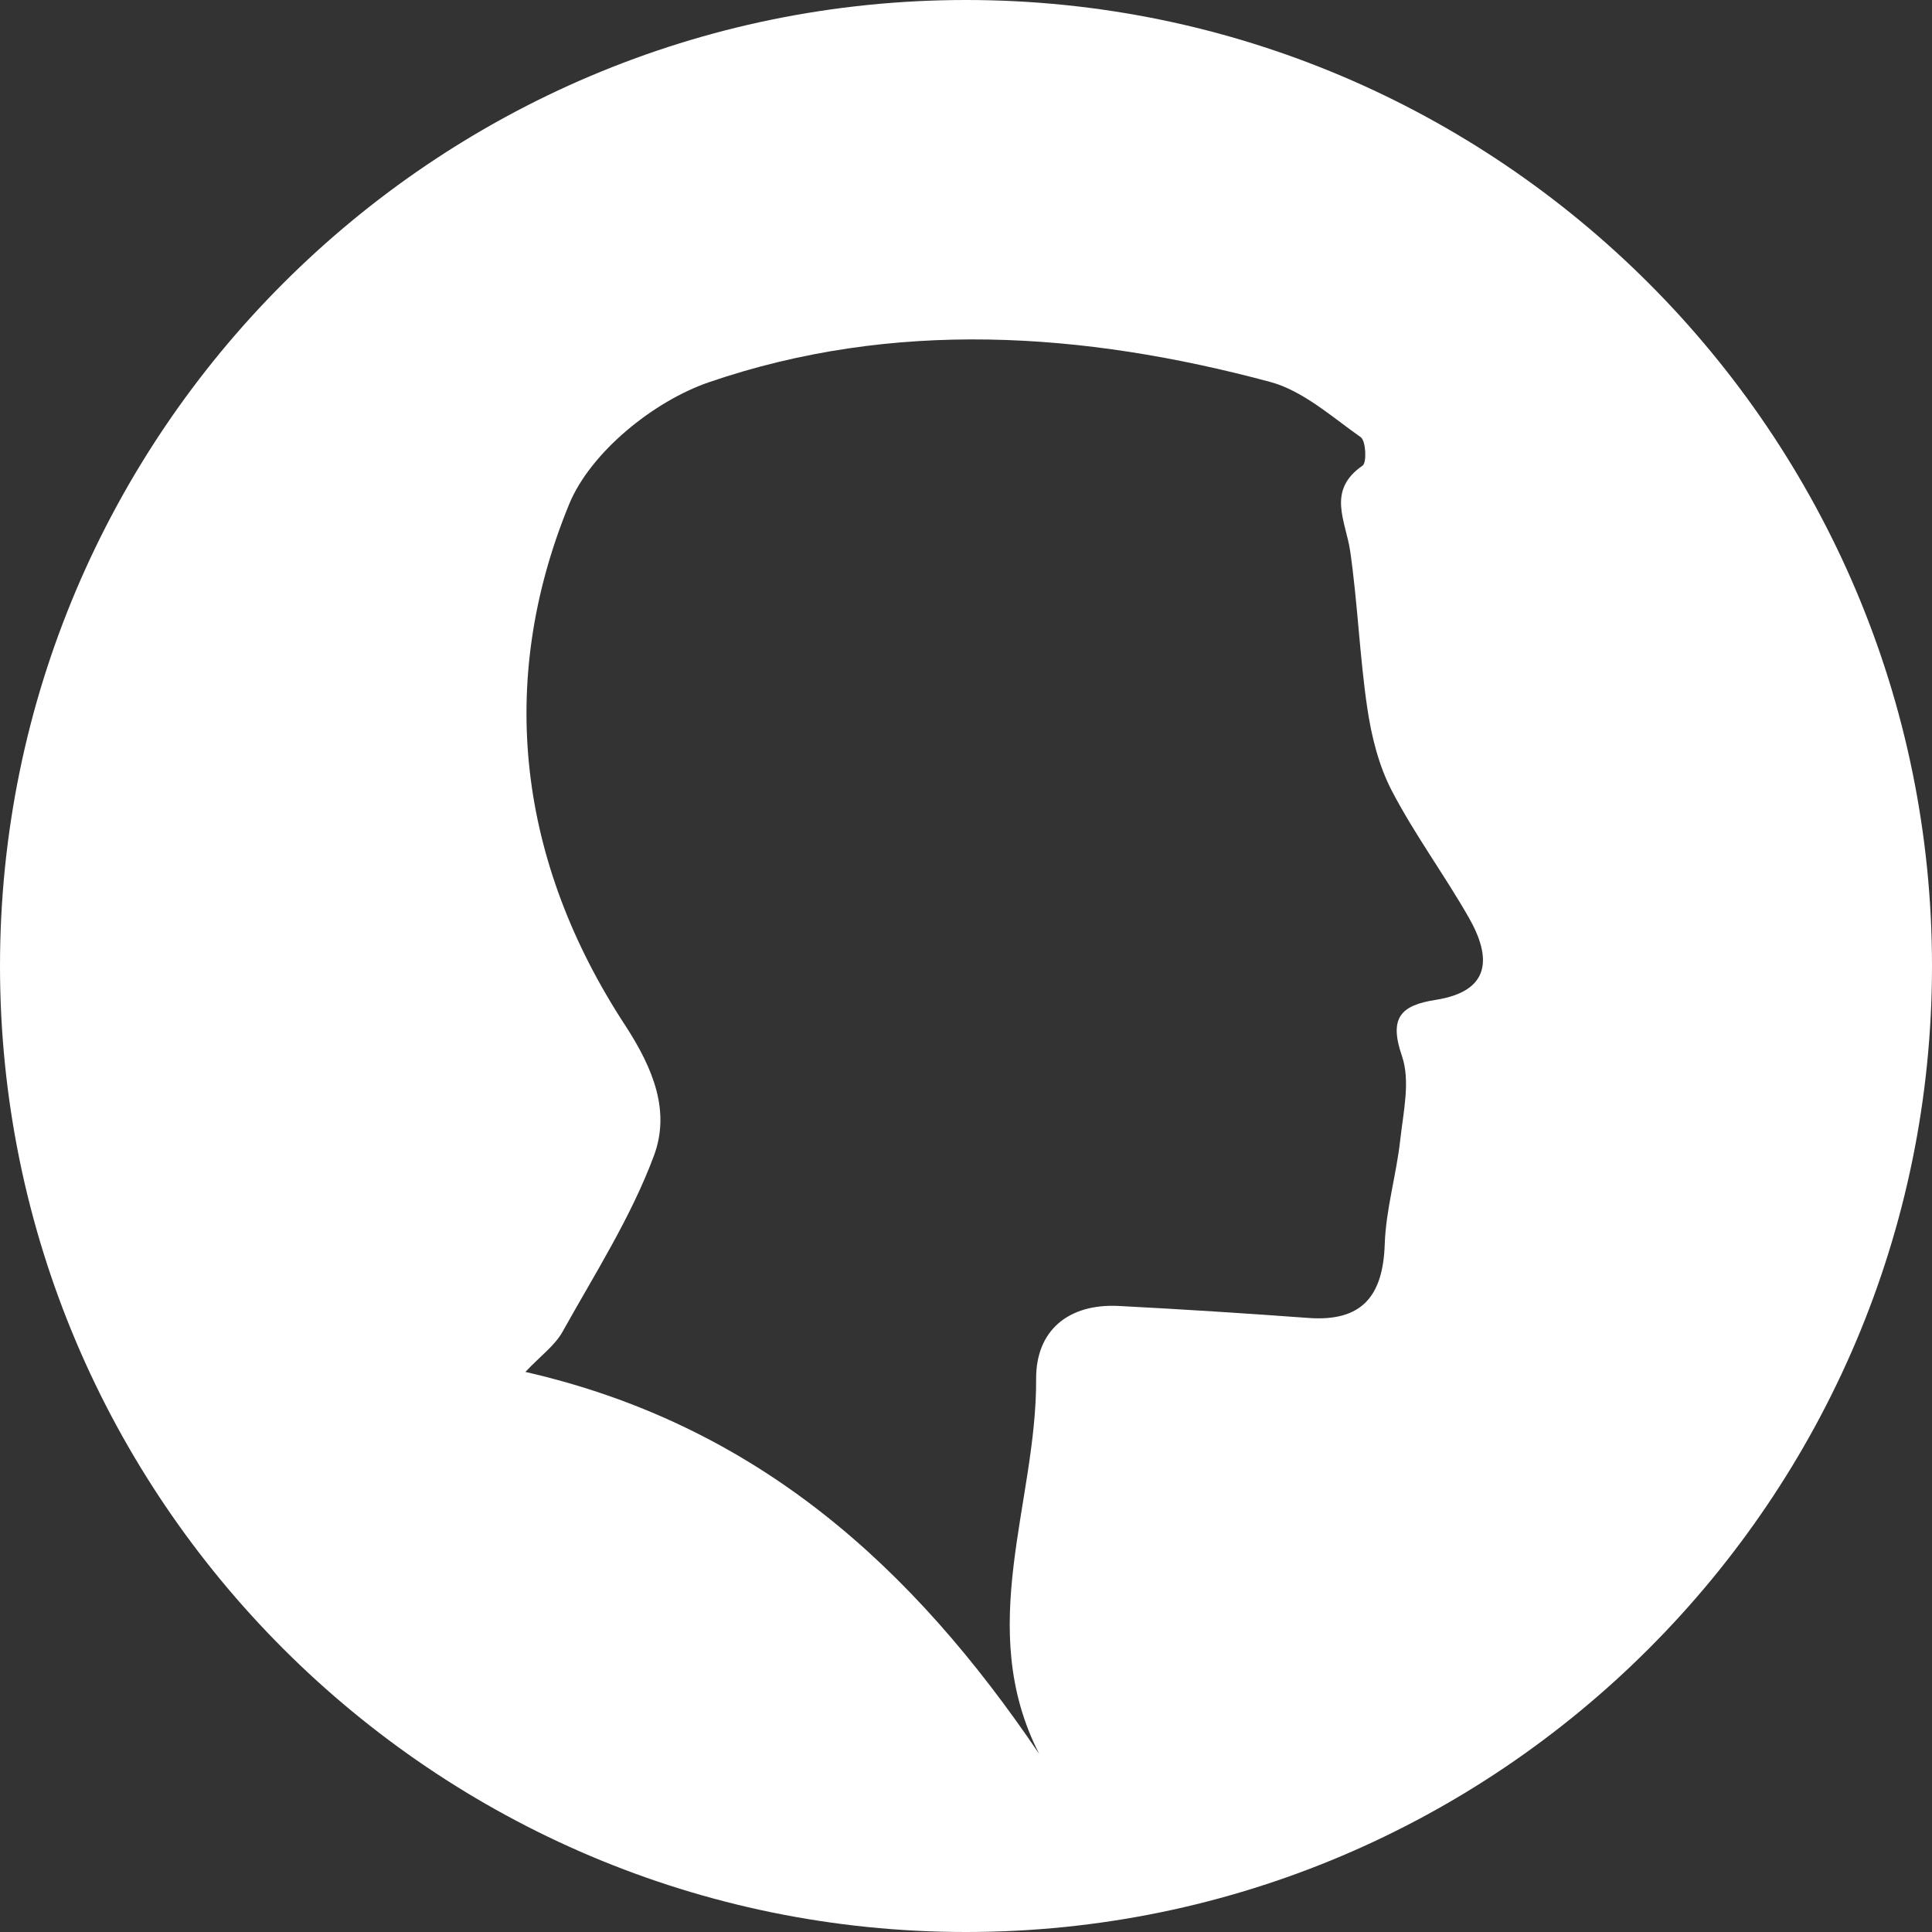 <?xml version="1.0" encoding="utf-8"?>
<!-- Generator: Adobe Illustrator 16.0.0, SVG Export Plug-In . SVG Version: 6.00 Build 0)  -->
<!DOCTYPE svg PUBLIC "-//W3C//DTD SVG 1.1//EN" "http://www.w3.org/Graphics/SVG/1.1/DTD/svg11.dtd">
<svg version="1.1" id="Capa_1" xmlns="http://www.w3.org/2000/svg" xmlns:xlink="http://www.w3.org/1999/xlink" x="0px" y="0px"
	 width="30px" height="30px" viewBox="0 0 30 30" enable-background="new 0 0 30 30" xml:space="preserve">
<rect x="0" y="0" width="30" height="30" fill="#333333" stroke="none"/>
<path fill="#FFFFFF" d="M15,0C6.729,0,0,6.729,0,15c0,8.272,6.729,15,15,15s15-6.73,15-15C30,6.729,23.271,0,15,0z M22.293,15.526
	c-0.543,0.085-0.729,0.277-0.523,0.874c0.132,0.385,0.021,0.865-0.027,1.299c-0.06,0.544-0.223,1.08-0.241,1.623
	c-0.027,0.804-0.354,1.204-1.185,1.143c-0.98-0.072-1.963-0.135-2.944-0.186c-0.786-0.04-1.288,0.383-1.284,1.131
	c0.01,1.926-0.959,3.859,0.048,5.826c-1.958-2.896-4.371-5.108-7.979-5.933c0.234-0.248,0.457-0.408,0.578-0.625
	c0.5-0.898,1.063-1.777,1.418-2.732c0.253-0.681,0.003-1.337-0.451-2.032C8.061,13.4,7.695,10.615,8.837,7.831
	c0.332-0.809,1.314-1.602,2.172-1.896c2.865-0.982,5.812-0.783,8.709-0.006c0.513,0.137,0.96,0.542,1.412,0.86
	c0.08,0.057,0.095,0.396,0.028,0.441c-0.563,0.389-0.261,0.857-0.192,1.331c0.116,0.807,0.146,1.626,0.265,2.433
	c0.065,0.44,0.178,0.896,0.382,1.287c0.354,0.679,0.815,1.302,1.195,1.968C23.158,14.862,23.159,15.39,22.293,15.526z"/>
</svg>
